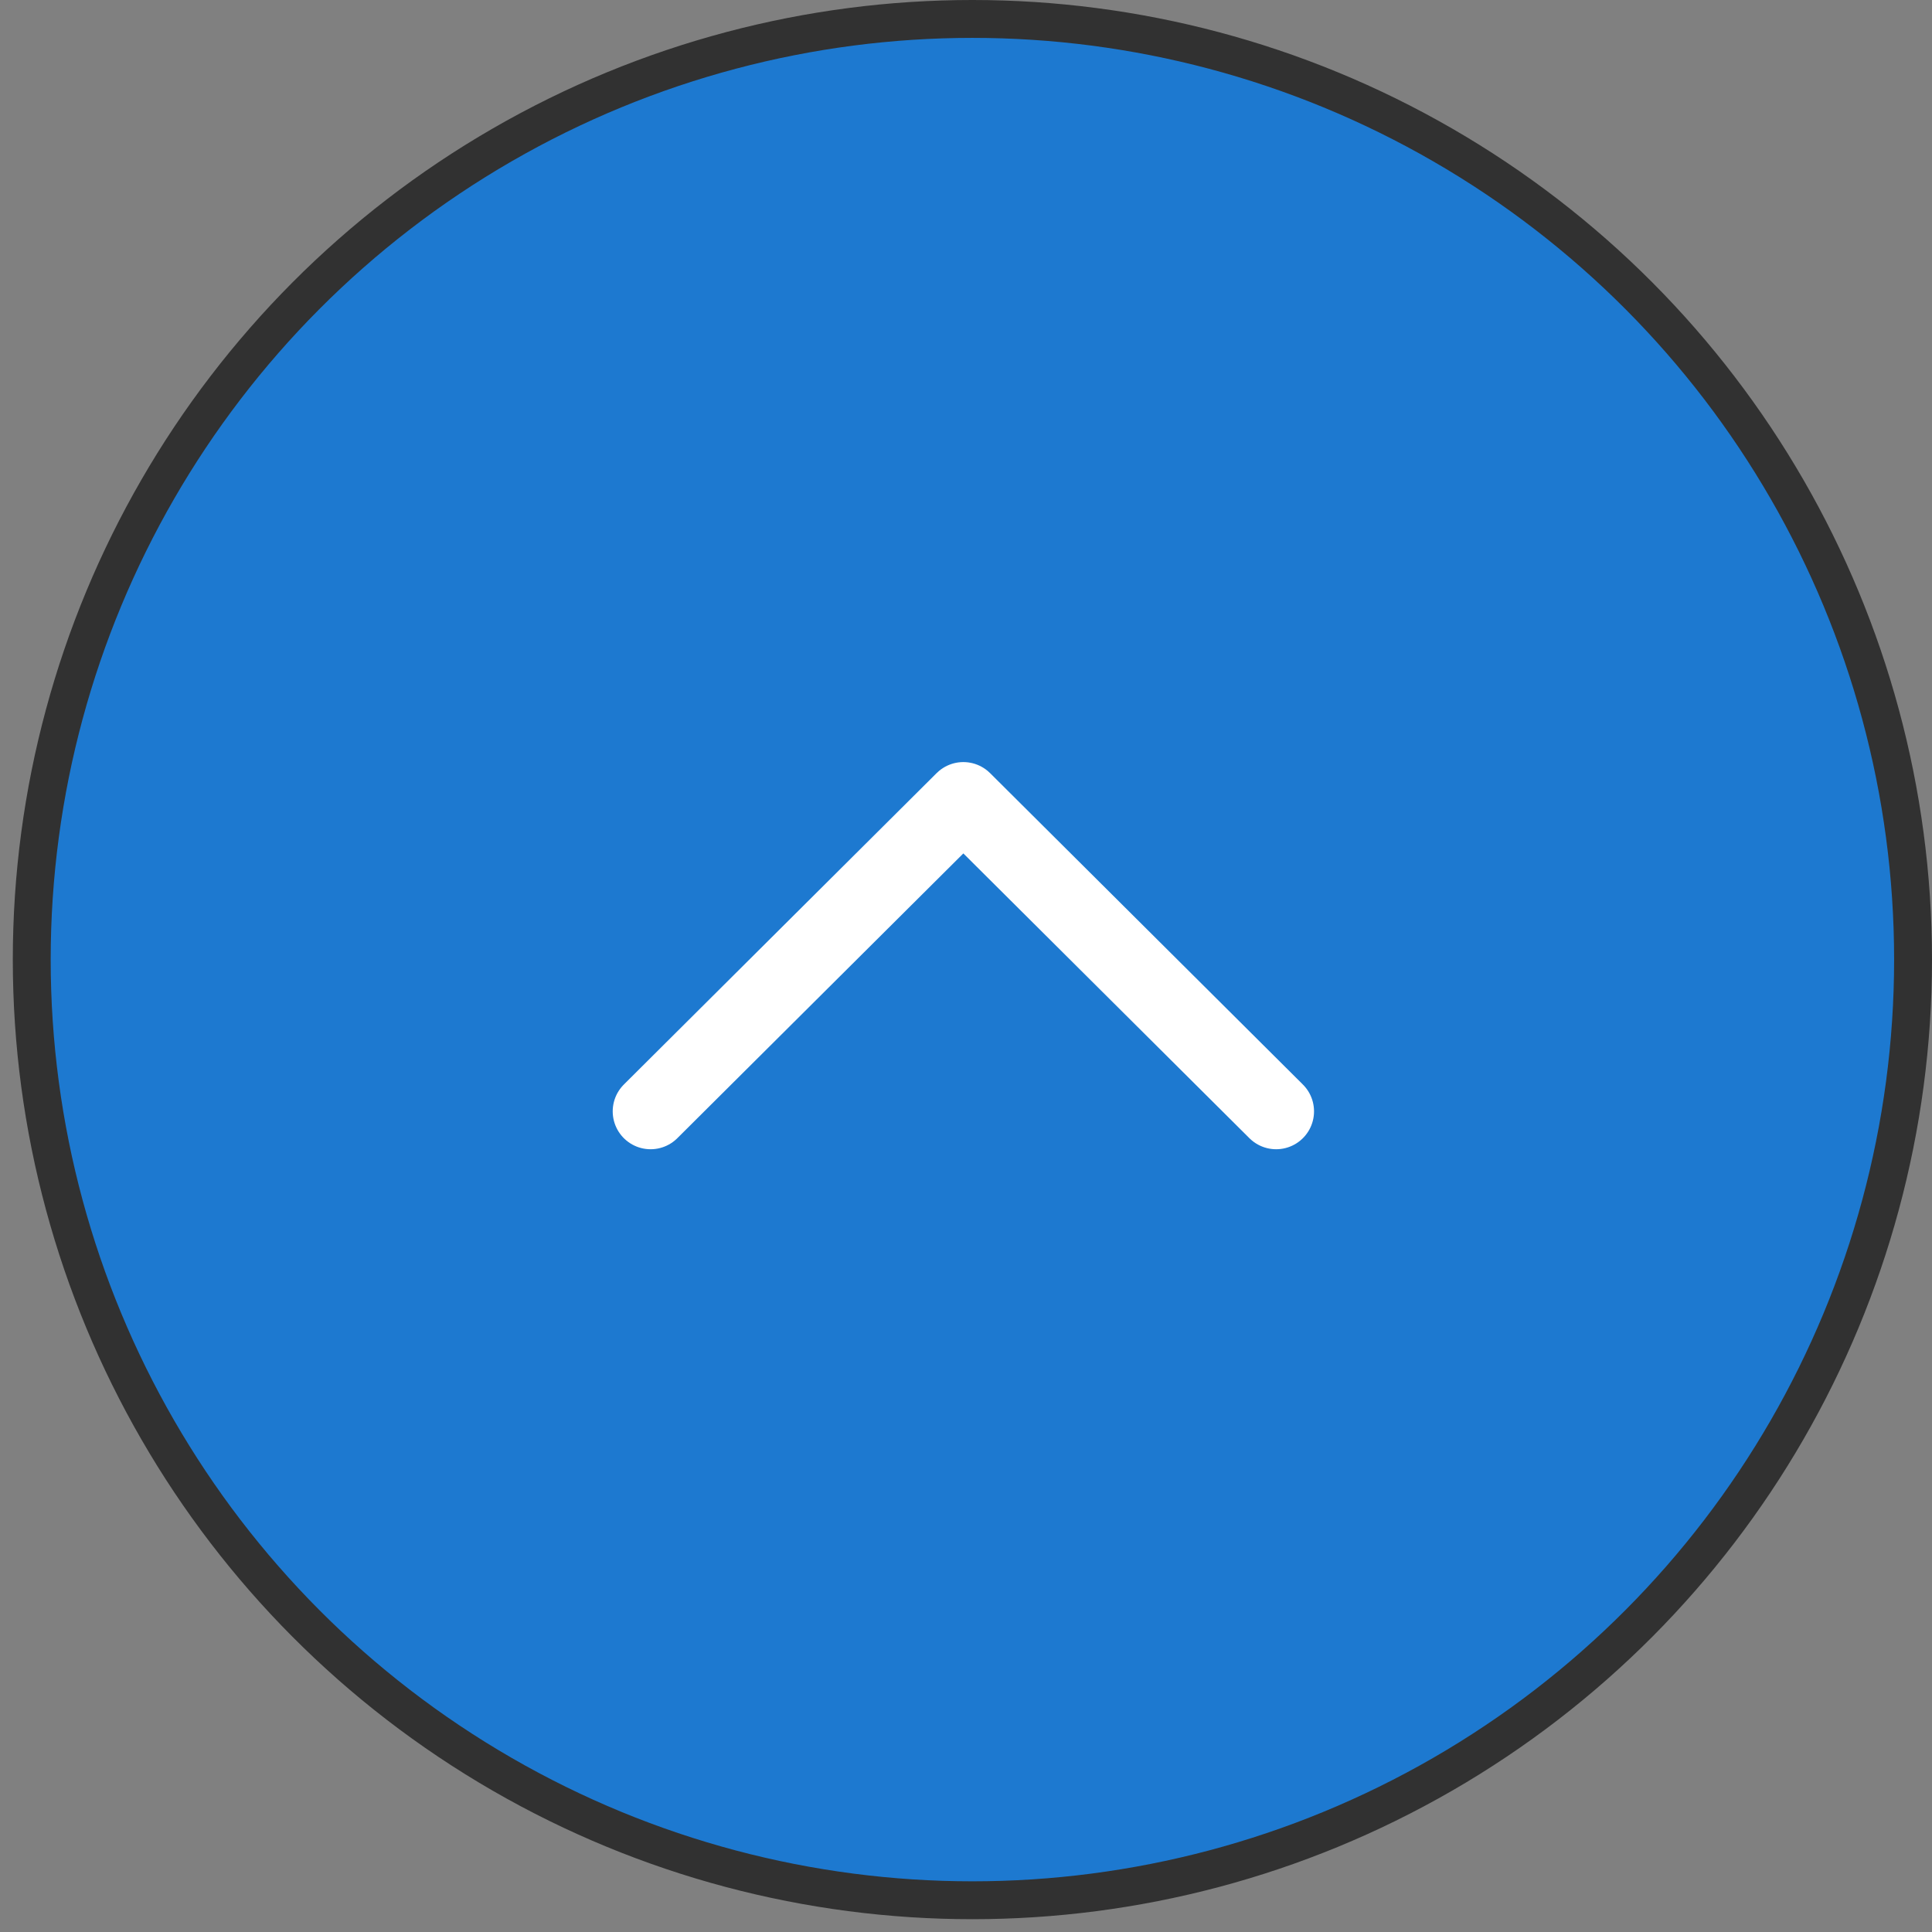 <svg xmlns="http://www.w3.org/2000/svg" width="51" height="51" fill="none"><rect width="100%" height="100%" fill="#808080" stroke="none"/><circle cx="25.669" cy="25.331" r="24.831" fill="#1D79D0" stroke="#313131"/><path stroke="#fff" stroke-linecap="round" stroke-linejoin="round" stroke-width="2" d="m17.174 29.337 8.256-8.22 8.257 8.22"/></svg>